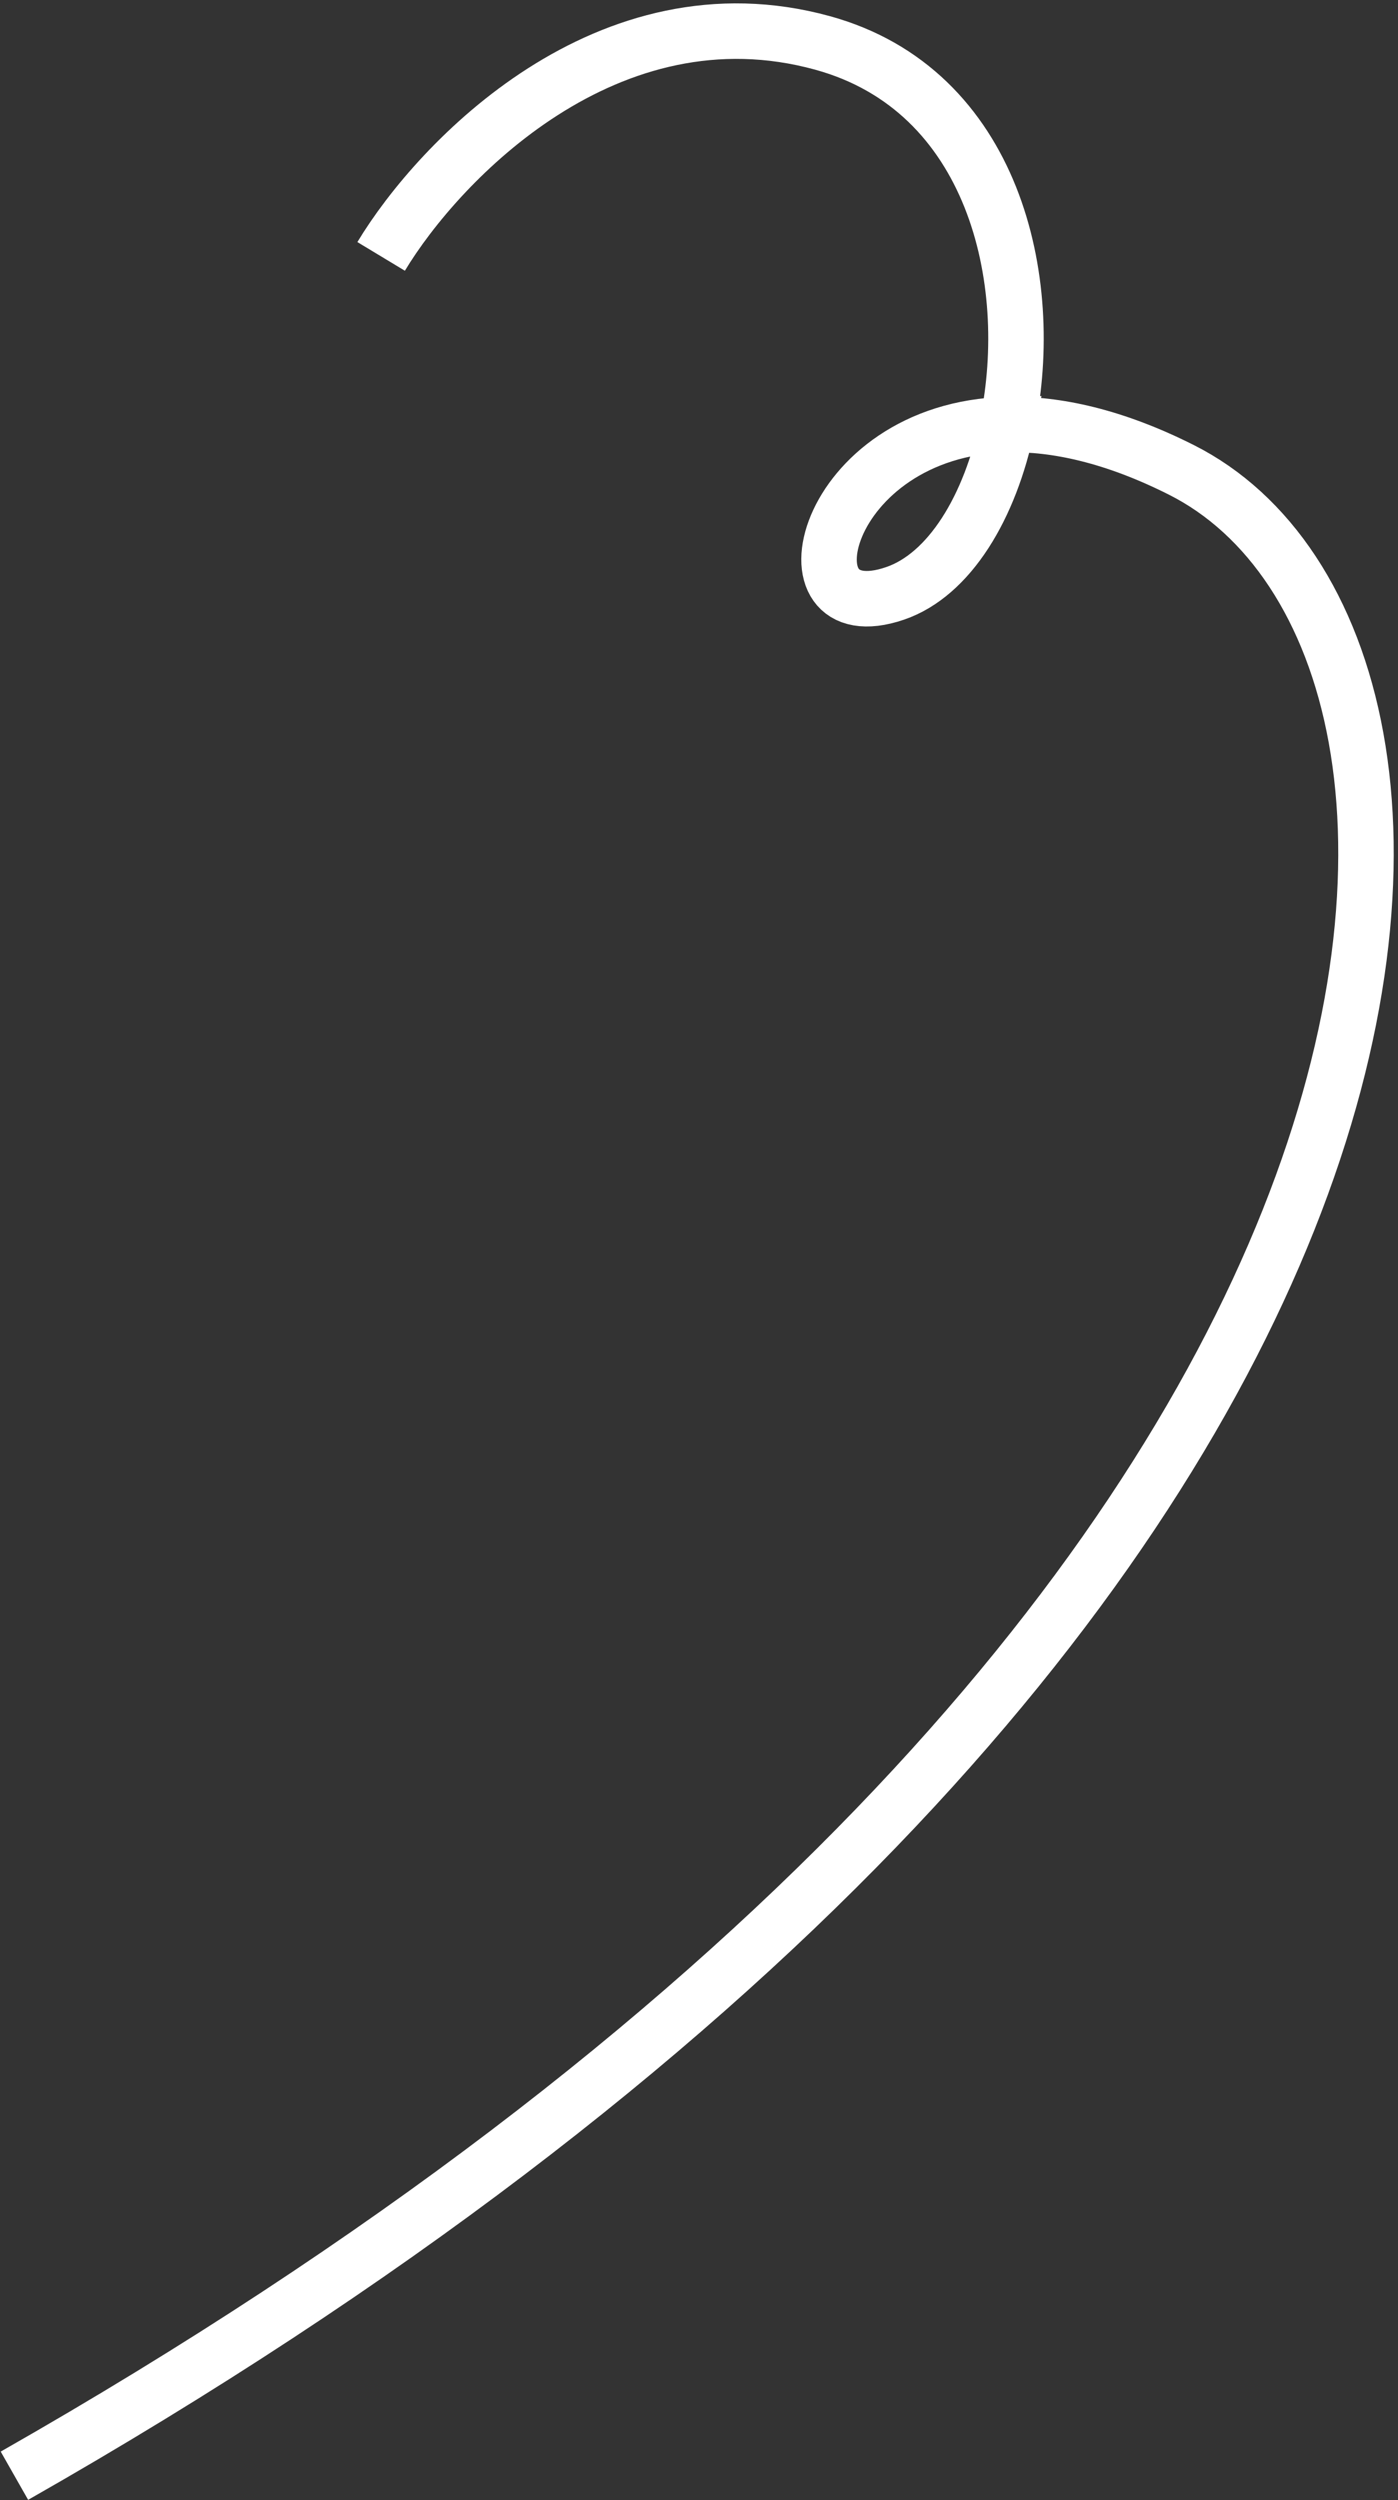 <?xml version="1.0" encoding="UTF-8"?> <svg xmlns="http://www.w3.org/2000/svg" width="315" height="563" viewBox="0 0 315 563" fill="none"><rect x="0" y="0" width="315" height="563" fill="#333333" stroke="none"/><path d="M85.878 57.741C98.886 36.174 136.993 -3.634 185.354 9.67C223.887 20.27 233.689 63.007 226.965 95.606M226.965 95.606C223.14 114.15 213.969 129.414 201.696 133.617C174.838 142.817 184.909 96.578 226.965 95.606ZM226.965 95.606C237.908 95.354 251.017 98.166 266.205 105.817C344.703 145.364 339.703 366.101 3.25 557.5" stroke="white" stroke-width="12.5"></path></svg> 